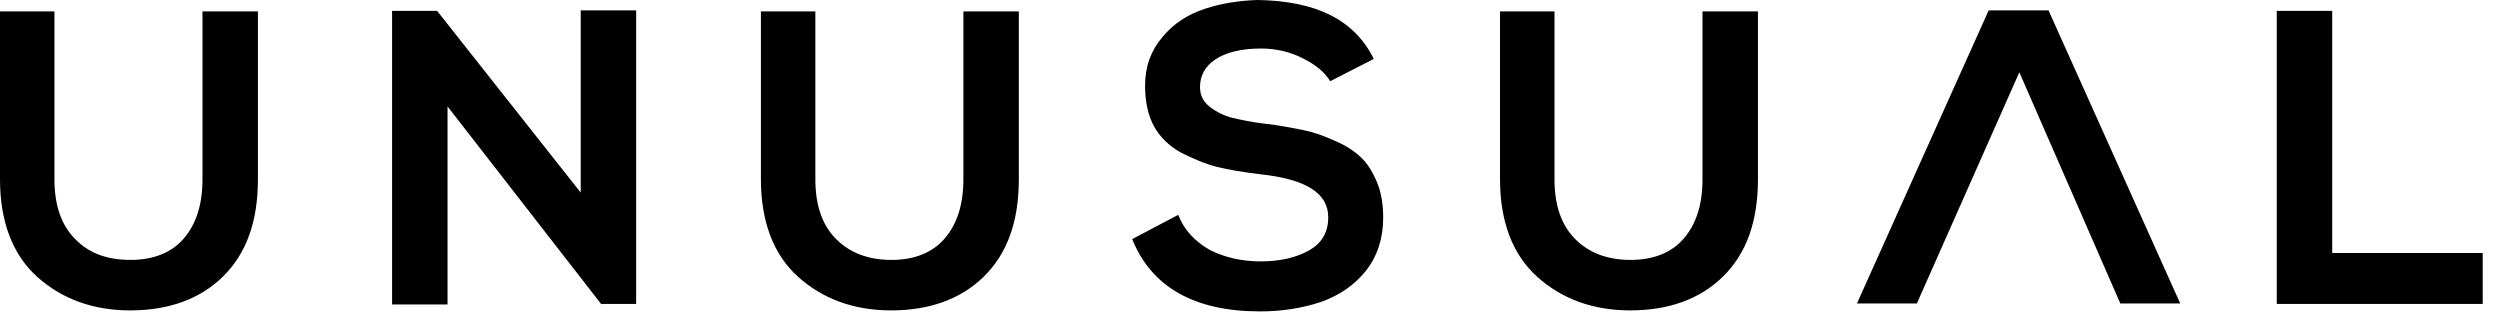<svg width="132" height="17" viewBox="0 0 132 17" fill="none" xmlns="http://www.w3.org/2000/svg">
<path d="M30.661 10.168V0.549H33.589V16.049H31.759V16.076L23.63 5.62V16.076H20.702V0.575H23.081L30.661 10.168ZM50.919 0.601H53.794V9.462C53.794 11.684 53.193 13.383 51.938 14.612C50.736 15.788 49.089 16.389 47.05 16.389C45.09 16.389 43.443 15.788 42.136 14.612C40.829 13.435 40.176 11.684 40.176 9.462V0.601H43.051V9.462C43.051 10.848 43.417 11.893 44.149 12.625C44.881 13.357 45.848 13.723 47.076 13.723C48.253 13.723 49.22 13.357 49.873 12.599C50.527 11.841 50.867 10.822 50.867 9.462V0.601H50.919ZM72.536 3.111L70.236 4.287C69.948 3.816 69.478 3.424 68.798 3.084C68.144 2.745 67.386 2.562 66.576 2.562C65.531 2.562 64.72 2.771 64.171 3.137C63.622 3.503 63.361 3.999 63.361 4.6C63.361 5.045 63.544 5.385 63.884 5.646C64.224 5.907 64.642 6.117 65.06 6.221C65.531 6.326 66.106 6.456 66.811 6.535C67.543 6.613 68.171 6.744 68.719 6.848C69.269 6.953 69.817 7.136 70.392 7.397C70.968 7.633 71.438 7.92 71.804 8.26C72.17 8.574 72.457 9.044 72.693 9.593C72.928 10.142 73.032 10.769 73.032 11.501C73.032 12.599 72.719 13.54 72.118 14.298C71.516 15.056 70.706 15.605 69.739 15.945C68.798 16.259 67.726 16.442 66.524 16.442C63.074 16.442 60.799 15.161 59.78 12.625L62.211 11.344C62.525 12.155 63.1 12.756 63.884 13.2C64.668 13.592 65.557 13.801 66.576 13.801C67.596 13.801 68.458 13.592 69.112 13.226C69.765 12.86 70.131 12.285 70.131 11.475C70.131 10.194 68.955 9.462 66.55 9.201C65.661 9.096 64.877 8.966 64.25 8.809C63.622 8.652 62.969 8.364 62.342 8.051C61.74 7.711 61.244 7.241 60.93 6.665C60.616 6.09 60.46 5.359 60.46 4.522C60.46 3.503 60.773 2.666 61.374 1.96C61.976 1.229 62.734 0.758 63.596 0.471C64.459 0.183 65.426 0.026 66.419 0C69.504 0.052 71.516 1.046 72.536 3.111ZM89.944 0.601H92.82V9.462C92.82 11.684 92.219 13.383 90.964 14.612C89.761 15.788 88.115 16.389 86.076 16.389C84.115 16.389 82.469 15.788 81.162 14.612C79.855 13.435 79.201 11.684 79.201 9.462V0.601H82.077V9.462C82.077 10.848 82.442 11.893 83.174 12.625C83.906 13.357 84.874 13.723 86.102 13.723C87.278 13.723 88.245 13.357 88.899 12.599C89.552 11.841 89.892 10.822 89.892 9.462V0.601H89.944ZM101.21 16.023H98.047L105.001 0.549H108.163L115.116 16.023H111.953L106.621 3.816L101.21 16.023ZM120.213 0.575H123.141V13.357H131.087V16.049H120.213V0.575ZM10.743 0.601H13.618V9.462C13.618 11.684 13.017 13.383 11.763 14.612C10.56 15.788 8.913 16.389 6.875 16.389C4.914 16.389 3.267 15.788 1.96 14.612C0.653 13.435 0 11.684 0 9.462V0.601H2.875V9.462C2.875 10.848 3.241 11.893 3.973 12.625C4.705 13.383 5.672 13.723 6.901 13.723C8.077 13.723 9.044 13.357 9.698 12.599C10.351 11.841 10.691 10.822 10.691 9.462V0.601H10.743Z" fill="black"/>
</svg>
